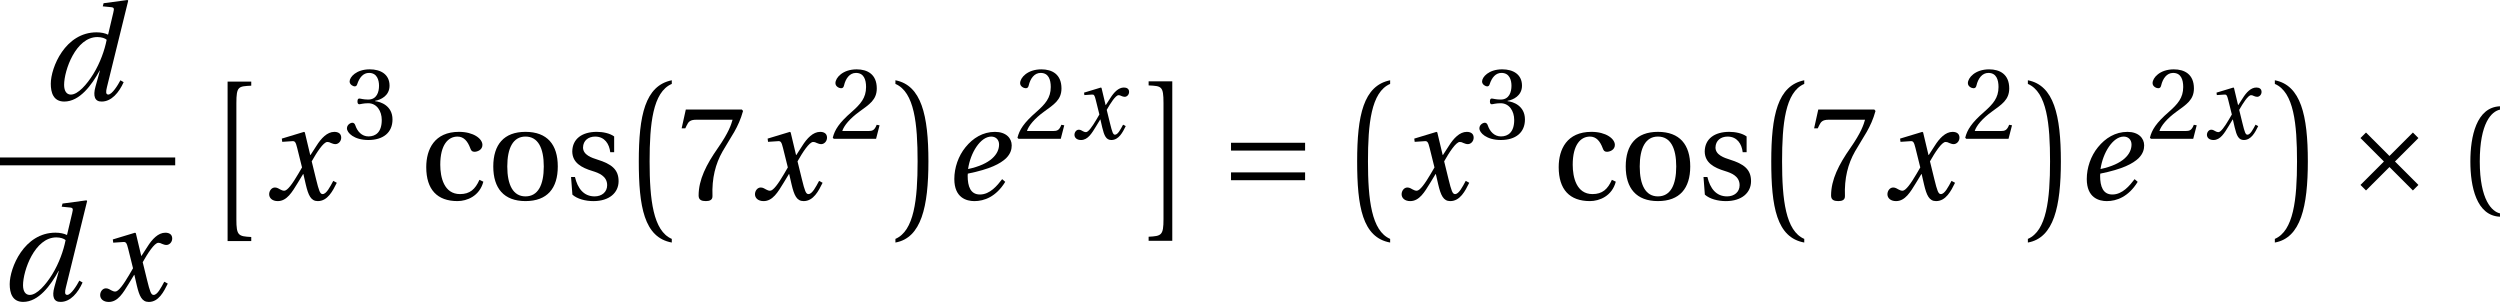<?xml version='1.0' encoding='UTF-8'?>
<!-- This file was generated by dvisvgm 3.0.3 -->
<svg version='1.1' xmlns='http://www.w3.org/2000/svg' xmlns:xlink='http://www.w3.org/1999/xlink' width='185.549pt' height='22.418pt' viewBox='121.891 -14.805 185.549 22.418'>
<defs>
<use id='g6-163' xlink:href='#g2-163' transform='scale(1.319)'/>
<use id='g6-198' xlink:href='#g2-198' transform='scale(1.319)'/>
<path id='g2-163' d='m1.41-3.767l-.311 .311l1.319 1.319l-1.319 1.319l.311 .311l1.319-1.319l1.319 1.319l.311-.311l-1.319-1.319l1.319-1.319l-.311-.311l-1.319 1.319l-1.319-1.319z'/>
<path id='g2-198' d='m4.813-1.084v-.44h-4.168v.44h4.168zm0-1.667v-.44h-4.168v.44h4.168z'/>
<use id='g23-40' xlink:href='#g4-40' transform='scale(1.319)'/>
<use id='g23-55' xlink:href='#g4-55' transform='scale(1.319)'/>
<use id='g23-99' xlink:href='#g4-99' transform='scale(1.319)'/>
<use id='g23-111' xlink:href='#g4-111' transform='scale(1.319)'/>
<use id='g23-115' xlink:href='#g4-115' transform='scale(1.319)'/>
<use id='g20-50' xlink:href='#g4-50'/>
<use id='g20-51' xlink:href='#g4-51'/>
<path id='g4-40' d='m1.326-2.137c0-2.168 .659-2.819 1.137-2.918v-.189c-1.326 .053-1.667 1.698-1.667 3.107s.341 3.054 1.667 3.107v-.189c-.44-.091-1.137-.735-1.137-2.918z'/>
<path id='g4-50' d='m3.676-1l-.212-.038c-.159 .409-.311 .462-.614 .462h-1.94c.121-.394 .568-.932 1.273-1.44c.728-.531 1.288-.872 1.288-1.72c0-1.053-.697-1.417-1.493-1.417c-1.038 0-1.576 .629-1.576 1.023c0 .258 .288 .379 .417 .379c.136 0 .189-.076 .22-.205c.121-.515 .417-.932 .887-.932c.584 0 .75 .493 .75 1.046c0 .811-.409 1.266-1.069 1.849c-.932 .811-1.258 1.326-1.402 1.918l.076 .076h3.138l.258-1z'/>
<path id='g4-51' d='m.985-2.774c0 .129 .038 .212 .136 .212c.091 0 .296-.076 .659-.076c.644 0 1.008 .584 1.008 1.243c0 .902-.447 1.22-.985 1.22c-.5 0-.826-.379-.97-.803c-.045-.144-.121-.212-.227-.212c-.136 0-.402 .144-.402 .417c0 .326 .523 .864 1.592 .864c1.099 0 1.789-.553 1.789-1.523c0-1.016-.872-1.319-1.288-1.357v-.03c.409-.068 1.069-.371 1.069-1.122c0-.841-.659-1.213-1.47-1.213c-1 0-1.493 .576-1.493 .902c0 .235 .265 .364 .371 .364c.099 0 .159-.053 .189-.152c.167-.515 .455-.849 .879-.849c.599 0 .743 .531 .743 .955c0 .455-.159 1.023-.803 1.023c-.364 0-.568-.076-.659-.076c-.099 0-.136 .076-.136 .212z'/>
<path id='g4-55' d='m.546-5.063l-.235 1.061h.205l.076-.159c.099-.212 .197-.326 .538-.326h2.046c-.076 .273-.212 .712-.826 1.592c-.652 .932-1.084 1.781-1.084 2.675c0 .25 .174 .311 .409 .311c.22 0 .379-.068 .371-.288c-.038-1 .167-1.804 .568-2.509c.485-.849 .887-1.319 1.152-2.274l-.068-.083h-3.153z'/>
<path id='g4-99' d='m2.274-.303c-.902 0-1.114-.94-1.114-1.652c0-1.129 .447-1.584 .97-1.584c.349 0 .568 .25 .72 .659c.045 .121 .091 .197 .235 .197c.152 0 .447-.099 .447-.387c0-.349-.5-.735-1.319-.735c-1.379 0-1.842 .978-1.842 1.986c0 1.266 .621 1.91 1.758 1.91c.531 0 1.243-.28 1.455-1.091l-.22-.106c-.235 .531-.538 .803-1.091 .803z'/>
<path id='g4-111' d='m2.183-3.805c-1.213 0-1.811 .72-1.811 1.948s.599 1.948 1.811 1.948c1.228 0 1.819-.72 1.819-1.948s-.591-1.948-1.819-1.948zm-1.023 1.948c0-1.046 .333-1.683 1.023-1.683c.705 0 1.031 .637 1.031 1.683s-.326 1.683-1.031 1.683c-.69 0-1.023-.637-1.023-1.683z'/>
<path id='g4-115' d='m2.782-2.66v-.887c-.25-.182-.637-.258-.978-.258c-.819 0-1.372 .387-1.379 1.107c.008 .629 .515 .909 1.144 1.099c.341 .106 .819 .28 .819 .796c0 .387-.303 .629-.705 .629c-.614 0-.955-.447-1.107-1.091h-.22l.076 .993c.273 .243 .735 .364 1.182 .364c.902 0 1.417-.477 1.417-1.122c0-.667-.409-.97-1.19-1.213c-.311-.099-.811-.258-.811-.682c.008-.394 .303-.614 .682-.614c.538 0 .796 .417 .849 .879h.22z'/>
<use id='g18-100' xlink:href='#g13-100' transform='scale(1.319)'/>
<use id='g18-101' xlink:href='#g13-101' transform='scale(1.319)'/>
<use id='g18-120' xlink:href='#g13-120' transform='scale(1.319)'/>
<path id='g0-161' d='m3.573 11.371c-1.385-.592-1.646-2.921-1.646-5.751c0-2.77 .231-5.149 1.646-5.751v-.271c-1.977 .401-2.449 2.599-2.449 6.022c0 3.342 .391 5.65 2.449 6.022v-.271z'/>
<path id='g0-162' d='m.321 11.642c1.927-.341 2.449-2.68 2.449-6.022c0-3.422-.522-5.65-2.449-6.022v.271c1.415 .602 1.646 2.981 1.646 5.751c0 2.83-.261 5.159-1.646 5.751v.271z'/>
<path id='g0-163' d='m1.626 11.532h1.756v-.301c-.953-.05-1.104-.1-1.104-1.305v-8.621c0-1.265 .151-1.255 1.104-1.305v-.301h-1.756v11.833z'/>
<path id='g0-164' d='m2.539-.321h-1.756v.301c.953 .05 1.104 .04 1.104 1.305v8.621c0 1.204-.151 1.255-1.104 1.305v.301h1.756v-11.833z'/>
<path id='g13-100' d='m1.296-.849c0-.819 .659-2.691 1.872-2.691c.235 0 .432 .068 .523 .152c-.114 .584-.364 1.296-.75 1.925c-.364 .591-.864 1.16-1.266 1.16c-.243 0-.379-.205-.379-.546zm2.221-4.593l-.045 .174l.455 .045c.182 .015 .197 .068 .136 .311l-.288 1.22l-.015 .015c-.144-.076-.379-.129-.637-.129c-1.766 0-2.577 1.978-2.577 2.895c0 .493 .144 1 .758 1c.872 0 1.546-.932 1.993-1.743h.015l-.25 .902c-.152 .538-.038 .849 .349 .841c.553 0 .978-.515 1.235-1.091l-.182-.106c-.136 .265-.47 .803-.682 .803c-.152 0-.136-.174-.076-.417l1.197-4.866l-.038-.038l-1.349 .182z'/>
<path id='g13-101' d='m3.297-1.144c-.273 .356-.682 .864-1.251 .864c-.531 0-.69-.455-.69-1.053c0-.038 0-.068 .008-.121c1.273-.258 1.827-.561 2.152-.864c.265-.265 .318-.515 .318-.728c0-.402-.318-.758-.94-.758c-.682 0-1.243 .349-1.66 .864c-.402 .493-.629 1.152-.629 1.789c0 1.061 .69 1.243 1.129 1.243c.553 0 1.22-.243 1.736-1.084l-.174-.152zm-1.918-.568c.129-.917 .697-1.827 1.304-1.827c.265 0 .44 .182 .44 .447c0 .531-.462 1.107-1.743 1.379z'/>
<path id='g13-120' d='m3.843-1.046c-.182 .341-.387 .743-.599 .743c-.144 0-.205-.174-.371-.849l-.243-.993c.273-.485 .659-1.091 .879-1.091c.068 0 .129 .015 .212 .061c.076 .03 .152 .061 .243 .061c.167 0 .326-.159 .326-.364c0-.235-.174-.326-.387-.326c-.402 0-.743 .364-1.008 .788l-.333 .515h-.015l-.303-1.273l-.045-.03l-1.251 .379l.023 .182l.568-.038c.136-.008 .189 .03 .273 .379l.273 1.099l-.212 .364c-.326 .553-.606 .947-.788 .947c-.076 0-.152-.03-.22-.068c-.076-.038-.174-.114-.303-.114c-.197 0-.326 .197-.326 .379c0 .22 .182 .387 .485 .387c.515 0 .811-.515 1.122-1.023l.303-.5h.015l.136 .591c.144 .606 .288 .932 .675 .932c.553 0 .841-.568 1.069-1.031l-.197-.106z'/>
</defs>
<g id='page2'>
<use x='124.94' y='-7.385' xlink:href='#g18-100'/>
<rect x='121.891' y='-3.117' height='.582' width='13.004'/>
<use x='121.891' y='7.484' xlink:href='#g18-100'/>
<use x='129.014' y='7.484' xlink:href='#g18-120'/>
<use x='137.157' y='-8.446' xlink:href='#g0-163'/>
<use x='141.557' y='0' xlink:href='#g18-120'/>
<use x='147.437' y='-4.505' xlink:href='#g20-51'/>
<use x='153.037' y='0' xlink:href='#g23-99'/>
<use x='158.011' y='0' xlink:href='#g23-111'/>
<use x='163.804' y='0' xlink:href='#g23-115'/>
<use x='168.178' y='-8.446' xlink:href='#g0-161'/>
<use x='172.072' y='0' xlink:href='#g23-55'/>
<use x='177.614' y='0' xlink:href='#g18-120'/>
<use x='183.494' y='-4.505' xlink:href='#g20-50'/>
<use x='188.028' y='-8.446' xlink:href='#g0-162'/>
<use x='191.922' y='0' xlink:href='#g18-101'/>
<use x='197.202' y='-4.505' xlink:href='#g20-50'/>
<use x='201.402' y='-4.505' xlink:href='#g13-120'/>
<use x='206.358' y='-8.446' xlink:href='#g0-164'/>
<use x='212.406' y='0' xlink:href='#g6-198'/>
<use x='221.494' y='-8.446' xlink:href='#g0-161'/>
<use x='225.607' y='0' xlink:href='#g18-120'/>
<use x='231.487' y='-4.505' xlink:href='#g20-51'/>
<use x='237.087' y='0' xlink:href='#g23-99'/>
<use x='242.061' y='0' xlink:href='#g23-111'/>
<use x='247.854' y='0' xlink:href='#g23-115'/>
<use x='252.229' y='-8.446' xlink:href='#g0-161'/>
<use x='256.123' y='0' xlink:href='#g23-55'/>
<use x='261.664' y='0' xlink:href='#g18-120'/>
<use x='267.544' y='-4.505' xlink:href='#g20-50'/>
<use x='272.078' y='-8.446' xlink:href='#g0-162'/>
<use x='275.972' y='0' xlink:href='#g18-101'/>
<use x='281.252' y='-4.505' xlink:href='#g20-50'/>
<use x='285.453' y='-4.505' xlink:href='#g13-120'/>
<use x='290.408' y='-8.446' xlink:href='#g0-162'/>
<use x='295.635' y='0' xlink:href='#g6-163'/>
<use x='304.19' y='0' xlink:href='#g23-40'/>
</g>
</svg>